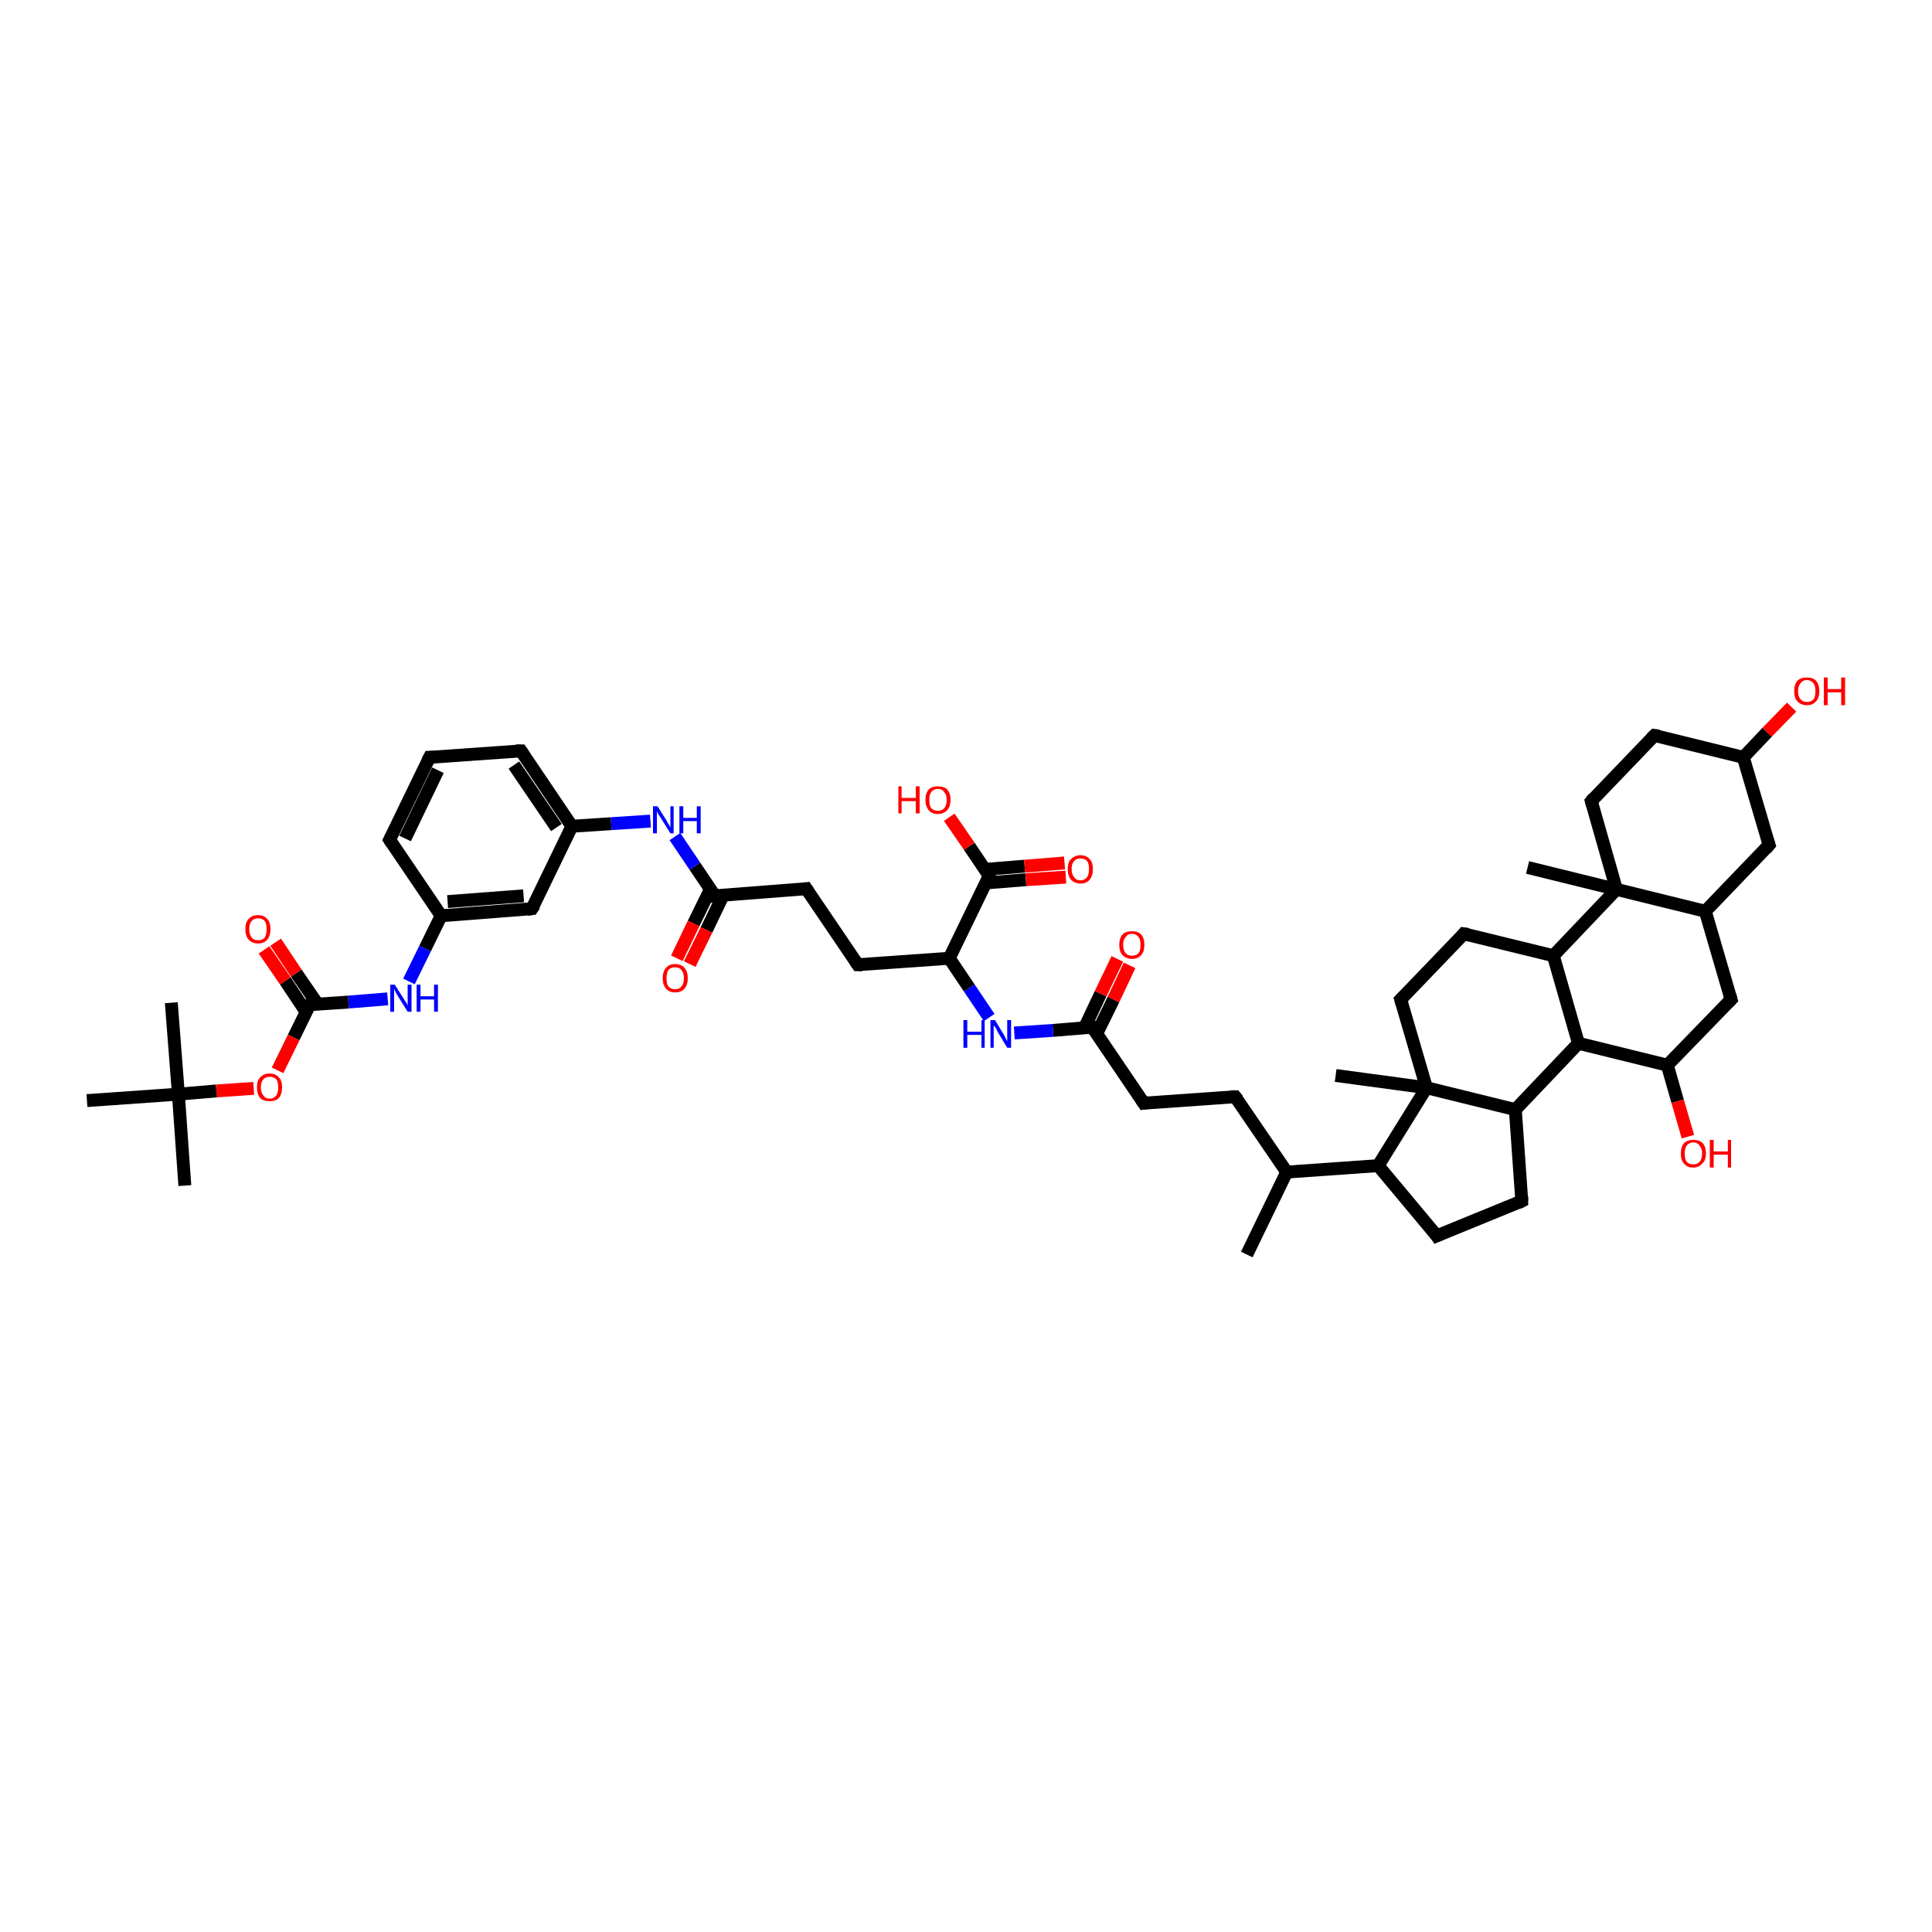 <?xml version='1.0' encoding='iso-8859-1'?>
<svg version='1.1' baseProfile='full'
              xmlns='http://www.w3.org/2000/svg'
                      xmlns:rdkit='http://www.rdkit.org/xml'
                      xmlns:xlink='http://www.w3.org/1999/xlink'
                  xml:space='preserve'
width='300px' height='300px' viewBox='0 0 300 300'>
<!-- END OF HEADER -->
<rect style='opacity:1.0;fill:#FFFFFF;stroke:none' width='300.0' height='300.0' x='0.0' y='0.0'> </rect>
<path class='bond-0 atom-0 atom-1' d='M 193.6,194.8 L 199.8,182.0' style='fill:none;fill-rule:evenodd;stroke:#000000;stroke-width:2.0px;stroke-linecap:butt;stroke-linejoin:miter;stroke-opacity:1' />
<path class='bond-1 atom-1 atom-2' d='M 199.8,182.0 L 191.8,170.3' style='fill:none;fill-rule:evenodd;stroke:#000000;stroke-width:2.0px;stroke-linecap:butt;stroke-linejoin:miter;stroke-opacity:1' />
<path class='bond-2 atom-2 atom-3' d='M 191.8,170.3 L 177.6,171.3' style='fill:none;fill-rule:evenodd;stroke:#000000;stroke-width:2.0px;stroke-linecap:butt;stroke-linejoin:miter;stroke-opacity:1' />
<path class='bond-3 atom-3 atom-4' d='M 177.6,171.3 L 169.6,159.5' style='fill:none;fill-rule:evenodd;stroke:#000000;stroke-width:2.0px;stroke-linecap:butt;stroke-linejoin:miter;stroke-opacity:1' />
<path class='bond-4 atom-4 atom-5' d='M 170.3,160.5 L 172.9,155.2' style='fill:none;fill-rule:evenodd;stroke:#000000;stroke-width:2.0px;stroke-linecap:butt;stroke-linejoin:miter;stroke-opacity:1' />
<path class='bond-4 atom-4 atom-5' d='M 172.9,155.2 L 175.4,149.9' style='fill:none;fill-rule:evenodd;stroke:#FF0000;stroke-width:2.0px;stroke-linecap:butt;stroke-linejoin:miter;stroke-opacity:1' />
<path class='bond-4 atom-4 atom-5' d='M 168.4,159.6 L 170.9,154.3' style='fill:none;fill-rule:evenodd;stroke:#000000;stroke-width:2.0px;stroke-linecap:butt;stroke-linejoin:miter;stroke-opacity:1' />
<path class='bond-4 atom-4 atom-5' d='M 170.9,154.3 L 173.5,148.9' style='fill:none;fill-rule:evenodd;stroke:#FF0000;stroke-width:2.0px;stroke-linecap:butt;stroke-linejoin:miter;stroke-opacity:1' />
<path class='bond-5 atom-4 atom-6' d='M 169.6,159.5 L 163.5,160.0' style='fill:none;fill-rule:evenodd;stroke:#000000;stroke-width:2.0px;stroke-linecap:butt;stroke-linejoin:miter;stroke-opacity:1' />
<path class='bond-5 atom-4 atom-6' d='M 163.5,160.0 L 157.5,160.4' style='fill:none;fill-rule:evenodd;stroke:#0000FF;stroke-width:2.0px;stroke-linecap:butt;stroke-linejoin:miter;stroke-opacity:1' />
<path class='bond-6 atom-6 atom-7' d='M 153.6,158.0 L 150.5,153.4' style='fill:none;fill-rule:evenodd;stroke:#0000FF;stroke-width:2.0px;stroke-linecap:butt;stroke-linejoin:miter;stroke-opacity:1' />
<path class='bond-6 atom-6 atom-7' d='M 150.5,153.4 L 147.4,148.8' style='fill:none;fill-rule:evenodd;stroke:#000000;stroke-width:2.0px;stroke-linecap:butt;stroke-linejoin:miter;stroke-opacity:1' />
<path class='bond-7 atom-7 atom-8' d='M 147.4,148.8 L 133.2,149.8' style='fill:none;fill-rule:evenodd;stroke:#000000;stroke-width:2.0px;stroke-linecap:butt;stroke-linejoin:miter;stroke-opacity:1' />
<path class='bond-8 atom-8 atom-9' d='M 133.2,149.8 L 125.2,138.0' style='fill:none;fill-rule:evenodd;stroke:#000000;stroke-width:2.0px;stroke-linecap:butt;stroke-linejoin:miter;stroke-opacity:1' />
<path class='bond-9 atom-9 atom-10' d='M 125.2,138.0 L 111.0,139.1' style='fill:none;fill-rule:evenodd;stroke:#000000;stroke-width:2.0px;stroke-linecap:butt;stroke-linejoin:miter;stroke-opacity:1' />
<path class='bond-10 atom-10 atom-11' d='M 110.3,138.1 L 107.7,143.4' style='fill:none;fill-rule:evenodd;stroke:#000000;stroke-width:2.0px;stroke-linecap:butt;stroke-linejoin:miter;stroke-opacity:1' />
<path class='bond-10 atom-10 atom-11' d='M 107.7,143.4 L 105.1,148.8' style='fill:none;fill-rule:evenodd;stroke:#FF0000;stroke-width:2.0px;stroke-linecap:butt;stroke-linejoin:miter;stroke-opacity:1' />
<path class='bond-10 atom-10 atom-11' d='M 112.3,139.0 L 109.7,144.4' style='fill:none;fill-rule:evenodd;stroke:#000000;stroke-width:2.0px;stroke-linecap:butt;stroke-linejoin:miter;stroke-opacity:1' />
<path class='bond-10 atom-10 atom-11' d='M 109.7,144.4 L 107.1,149.7' style='fill:none;fill-rule:evenodd;stroke:#FF0000;stroke-width:2.0px;stroke-linecap:butt;stroke-linejoin:miter;stroke-opacity:1' />
<path class='bond-11 atom-10 atom-12' d='M 111.0,139.1 L 107.9,134.5' style='fill:none;fill-rule:evenodd;stroke:#000000;stroke-width:2.0px;stroke-linecap:butt;stroke-linejoin:miter;stroke-opacity:1' />
<path class='bond-11 atom-10 atom-12' d='M 107.9,134.5 L 104.8,129.9' style='fill:none;fill-rule:evenodd;stroke:#0000FF;stroke-width:2.0px;stroke-linecap:butt;stroke-linejoin:miter;stroke-opacity:1' />
<path class='bond-12 atom-12 atom-13' d='M 101.0,127.5 L 94.9,127.9' style='fill:none;fill-rule:evenodd;stroke:#0000FF;stroke-width:2.0px;stroke-linecap:butt;stroke-linejoin:miter;stroke-opacity:1' />
<path class='bond-12 atom-12 atom-13' d='M 94.9,127.9 L 88.8,128.3' style='fill:none;fill-rule:evenodd;stroke:#000000;stroke-width:2.0px;stroke-linecap:butt;stroke-linejoin:miter;stroke-opacity:1' />
<path class='bond-13 atom-13 atom-14' d='M 88.8,128.3 L 80.9,116.6' style='fill:none;fill-rule:evenodd;stroke:#000000;stroke-width:2.0px;stroke-linecap:butt;stroke-linejoin:miter;stroke-opacity:1' />
<path class='bond-13 atom-13 atom-14' d='M 86.4,128.5 L 79.8,118.8' style='fill:none;fill-rule:evenodd;stroke:#000000;stroke-width:2.0px;stroke-linecap:butt;stroke-linejoin:miter;stroke-opacity:1' />
<path class='bond-14 atom-14 atom-15' d='M 80.9,116.6 L 66.7,117.6' style='fill:none;fill-rule:evenodd;stroke:#000000;stroke-width:2.0px;stroke-linecap:butt;stroke-linejoin:miter;stroke-opacity:1' />
<path class='bond-15 atom-15 atom-16' d='M 66.7,117.6 L 60.5,130.4' style='fill:none;fill-rule:evenodd;stroke:#000000;stroke-width:2.0px;stroke-linecap:butt;stroke-linejoin:miter;stroke-opacity:1' />
<path class='bond-15 atom-15 atom-16' d='M 68.0,119.6 L 62.9,130.2' style='fill:none;fill-rule:evenodd;stroke:#000000;stroke-width:2.0px;stroke-linecap:butt;stroke-linejoin:miter;stroke-opacity:1' />
<path class='bond-16 atom-16 atom-17' d='M 60.5,130.4 L 68.5,142.2' style='fill:none;fill-rule:evenodd;stroke:#000000;stroke-width:2.0px;stroke-linecap:butt;stroke-linejoin:miter;stroke-opacity:1' />
<path class='bond-17 atom-17 atom-18' d='M 68.5,142.2 L 66.0,147.3' style='fill:none;fill-rule:evenodd;stroke:#000000;stroke-width:2.0px;stroke-linecap:butt;stroke-linejoin:miter;stroke-opacity:1' />
<path class='bond-17 atom-17 atom-18' d='M 66.0,147.3 L 63.5,152.4' style='fill:none;fill-rule:evenodd;stroke:#0000FF;stroke-width:2.0px;stroke-linecap:butt;stroke-linejoin:miter;stroke-opacity:1' />
<path class='bond-18 atom-18 atom-19' d='M 60.2,155.1 L 54.1,155.6' style='fill:none;fill-rule:evenodd;stroke:#0000FF;stroke-width:2.0px;stroke-linecap:butt;stroke-linejoin:miter;stroke-opacity:1' />
<path class='bond-18 atom-18 atom-19' d='M 54.1,155.6 L 48.1,156.0' style='fill:none;fill-rule:evenodd;stroke:#000000;stroke-width:2.0px;stroke-linecap:butt;stroke-linejoin:miter;stroke-opacity:1' />
<path class='bond-19 atom-19 atom-20' d='M 49.3,155.9 L 46.0,151.1' style='fill:none;fill-rule:evenodd;stroke:#000000;stroke-width:2.0px;stroke-linecap:butt;stroke-linejoin:miter;stroke-opacity:1' />
<path class='bond-19 atom-19 atom-20' d='M 46.0,151.1 L 42.8,146.3' style='fill:none;fill-rule:evenodd;stroke:#FF0000;stroke-width:2.0px;stroke-linecap:butt;stroke-linejoin:miter;stroke-opacity:1' />
<path class='bond-19 atom-19 atom-20' d='M 47.5,157.1 L 44.3,152.3' style='fill:none;fill-rule:evenodd;stroke:#000000;stroke-width:2.0px;stroke-linecap:butt;stroke-linejoin:miter;stroke-opacity:1' />
<path class='bond-19 atom-19 atom-20' d='M 44.3,152.3 L 41.0,147.5' style='fill:none;fill-rule:evenodd;stroke:#FF0000;stroke-width:2.0px;stroke-linecap:butt;stroke-linejoin:miter;stroke-opacity:1' />
<path class='bond-20 atom-19 atom-21' d='M 48.1,156.0 L 45.6,161.1' style='fill:none;fill-rule:evenodd;stroke:#000000;stroke-width:2.0px;stroke-linecap:butt;stroke-linejoin:miter;stroke-opacity:1' />
<path class='bond-20 atom-19 atom-21' d='M 45.6,161.1 L 43.1,166.2' style='fill:none;fill-rule:evenodd;stroke:#FF0000;stroke-width:2.0px;stroke-linecap:butt;stroke-linejoin:miter;stroke-opacity:1' />
<path class='bond-21 atom-21 atom-22' d='M 39.4,169.0 L 33.6,169.4' style='fill:none;fill-rule:evenodd;stroke:#FF0000;stroke-width:2.0px;stroke-linecap:butt;stroke-linejoin:miter;stroke-opacity:1' />
<path class='bond-21 atom-21 atom-22' d='M 33.6,169.4 L 27.7,169.9' style='fill:none;fill-rule:evenodd;stroke:#000000;stroke-width:2.0px;stroke-linecap:butt;stroke-linejoin:miter;stroke-opacity:1' />
<path class='bond-22 atom-22 atom-23' d='M 27.7,169.9 L 28.7,184.1' style='fill:none;fill-rule:evenodd;stroke:#000000;stroke-width:2.0px;stroke-linecap:butt;stroke-linejoin:miter;stroke-opacity:1' />
<path class='bond-23 atom-22 atom-24' d='M 27.7,169.9 L 26.6,155.7' style='fill:none;fill-rule:evenodd;stroke:#000000;stroke-width:2.0px;stroke-linecap:butt;stroke-linejoin:miter;stroke-opacity:1' />
<path class='bond-24 atom-22 atom-25' d='M 27.7,169.9 L 13.5,170.9' style='fill:none;fill-rule:evenodd;stroke:#000000;stroke-width:2.0px;stroke-linecap:butt;stroke-linejoin:miter;stroke-opacity:1' />
<path class='bond-25 atom-17 atom-26' d='M 68.5,142.2 L 82.6,141.1' style='fill:none;fill-rule:evenodd;stroke:#000000;stroke-width:2.0px;stroke-linecap:butt;stroke-linejoin:miter;stroke-opacity:1' />
<path class='bond-25 atom-17 atom-26' d='M 69.5,140.0 L 81.3,139.1' style='fill:none;fill-rule:evenodd;stroke:#000000;stroke-width:2.0px;stroke-linecap:butt;stroke-linejoin:miter;stroke-opacity:1' />
<path class='bond-26 atom-7 atom-27' d='M 147.4,148.8 L 153.6,136.0' style='fill:none;fill-rule:evenodd;stroke:#000000;stroke-width:2.0px;stroke-linecap:butt;stroke-linejoin:miter;stroke-opacity:1' />
<path class='bond-27 atom-27 atom-28' d='M 153.1,137.1 L 159.3,136.6' style='fill:none;fill-rule:evenodd;stroke:#000000;stroke-width:2.0px;stroke-linecap:butt;stroke-linejoin:miter;stroke-opacity:1' />
<path class='bond-27 atom-27 atom-28' d='M 159.3,136.6 L 165.5,136.2' style='fill:none;fill-rule:evenodd;stroke:#FF0000;stroke-width:2.0px;stroke-linecap:butt;stroke-linejoin:miter;stroke-opacity:1' />
<path class='bond-27 atom-27 atom-28' d='M 152.9,135.0 L 159.1,134.5' style='fill:none;fill-rule:evenodd;stroke:#000000;stroke-width:2.0px;stroke-linecap:butt;stroke-linejoin:miter;stroke-opacity:1' />
<path class='bond-27 atom-27 atom-28' d='M 159.1,134.5 L 165.3,134.0' style='fill:none;fill-rule:evenodd;stroke:#FF0000;stroke-width:2.0px;stroke-linecap:butt;stroke-linejoin:miter;stroke-opacity:1' />
<path class='bond-28 atom-27 atom-29' d='M 153.6,136.0 L 150.5,131.4' style='fill:none;fill-rule:evenodd;stroke:#000000;stroke-width:2.0px;stroke-linecap:butt;stroke-linejoin:miter;stroke-opacity:1' />
<path class='bond-28 atom-27 atom-29' d='M 150.5,131.4 L 147.4,126.9' style='fill:none;fill-rule:evenodd;stroke:#FF0000;stroke-width:2.0px;stroke-linecap:butt;stroke-linejoin:miter;stroke-opacity:1' />
<path class='bond-29 atom-1 atom-30' d='M 199.8,182.0 L 214.0,181.0' style='fill:none;fill-rule:evenodd;stroke:#000000;stroke-width:2.0px;stroke-linecap:butt;stroke-linejoin:miter;stroke-opacity:1' />
<path class='bond-30 atom-30 atom-31' d='M 214.0,181.0 L 223.1,191.9' style='fill:none;fill-rule:evenodd;stroke:#000000;stroke-width:2.0px;stroke-linecap:butt;stroke-linejoin:miter;stroke-opacity:1' />
<path class='bond-31 atom-31 atom-32' d='M 223.1,191.9 L 236.3,186.5' style='fill:none;fill-rule:evenodd;stroke:#000000;stroke-width:2.0px;stroke-linecap:butt;stroke-linejoin:miter;stroke-opacity:1' />
<path class='bond-32 atom-32 atom-33' d='M 236.3,186.5 L 235.3,172.3' style='fill:none;fill-rule:evenodd;stroke:#000000;stroke-width:2.0px;stroke-linecap:butt;stroke-linejoin:miter;stroke-opacity:1' />
<path class='bond-33 atom-33 atom-34' d='M 235.3,172.3 L 245.1,162.0' style='fill:none;fill-rule:evenodd;stroke:#000000;stroke-width:2.0px;stroke-linecap:butt;stroke-linejoin:miter;stroke-opacity:1' />
<path class='bond-34 atom-34 atom-35' d='M 245.1,162.0 L 258.9,165.4' style='fill:none;fill-rule:evenodd;stroke:#000000;stroke-width:2.0px;stroke-linecap:butt;stroke-linejoin:miter;stroke-opacity:1' />
<path class='bond-35 atom-35 atom-36' d='M 258.9,165.4 L 260.5,171.0' style='fill:none;fill-rule:evenodd;stroke:#000000;stroke-width:2.0px;stroke-linecap:butt;stroke-linejoin:miter;stroke-opacity:1' />
<path class='bond-35 atom-35 atom-36' d='M 260.5,171.0 L 262.1,176.5' style='fill:none;fill-rule:evenodd;stroke:#FF0000;stroke-width:2.0px;stroke-linecap:butt;stroke-linejoin:miter;stroke-opacity:1' />
<path class='bond-36 atom-35 atom-37' d='M 258.9,165.4 L 268.8,155.2' style='fill:none;fill-rule:evenodd;stroke:#000000;stroke-width:2.0px;stroke-linecap:butt;stroke-linejoin:miter;stroke-opacity:1' />
<path class='bond-37 atom-37 atom-38' d='M 268.8,155.2 L 264.8,141.5' style='fill:none;fill-rule:evenodd;stroke:#000000;stroke-width:2.0px;stroke-linecap:butt;stroke-linejoin:miter;stroke-opacity:1' />
<path class='bond-38 atom-38 atom-39' d='M 264.8,141.5 L 274.7,131.2' style='fill:none;fill-rule:evenodd;stroke:#000000;stroke-width:2.0px;stroke-linecap:butt;stroke-linejoin:miter;stroke-opacity:1' />
<path class='bond-39 atom-39 atom-40' d='M 274.7,131.2 L 270.7,117.6' style='fill:none;fill-rule:evenodd;stroke:#000000;stroke-width:2.0px;stroke-linecap:butt;stroke-linejoin:miter;stroke-opacity:1' />
<path class='bond-40 atom-40 atom-41' d='M 270.7,117.6 L 274.4,113.7' style='fill:none;fill-rule:evenodd;stroke:#000000;stroke-width:2.0px;stroke-linecap:butt;stroke-linejoin:miter;stroke-opacity:1' />
<path class='bond-40 atom-40 atom-41' d='M 274.4,113.7 L 278.2,109.8' style='fill:none;fill-rule:evenodd;stroke:#FF0000;stroke-width:2.0px;stroke-linecap:butt;stroke-linejoin:miter;stroke-opacity:1' />
<path class='bond-41 atom-40 atom-42' d='M 270.7,117.6 L 256.9,114.2' style='fill:none;fill-rule:evenodd;stroke:#000000;stroke-width:2.0px;stroke-linecap:butt;stroke-linejoin:miter;stroke-opacity:1' />
<path class='bond-42 atom-42 atom-43' d='M 256.9,114.2 L 247.1,124.4' style='fill:none;fill-rule:evenodd;stroke:#000000;stroke-width:2.0px;stroke-linecap:butt;stroke-linejoin:miter;stroke-opacity:1' />
<path class='bond-43 atom-43 atom-44' d='M 247.1,124.4 L 251.0,138.1' style='fill:none;fill-rule:evenodd;stroke:#000000;stroke-width:2.0px;stroke-linecap:butt;stroke-linejoin:miter;stroke-opacity:1' />
<path class='bond-44 atom-44 atom-45' d='M 251.0,138.1 L 237.2,134.7' style='fill:none;fill-rule:evenodd;stroke:#000000;stroke-width:2.0px;stroke-linecap:butt;stroke-linejoin:miter;stroke-opacity:1' />
<path class='bond-45 atom-44 atom-46' d='M 251.0,138.1 L 241.2,148.4' style='fill:none;fill-rule:evenodd;stroke:#000000;stroke-width:2.0px;stroke-linecap:butt;stroke-linejoin:miter;stroke-opacity:1' />
<path class='bond-46 atom-46 atom-47' d='M 241.2,148.4 L 227.3,145.0' style='fill:none;fill-rule:evenodd;stroke:#000000;stroke-width:2.0px;stroke-linecap:butt;stroke-linejoin:miter;stroke-opacity:1' />
<path class='bond-47 atom-47 atom-48' d='M 227.3,145.0 L 217.5,155.2' style='fill:none;fill-rule:evenodd;stroke:#000000;stroke-width:2.0px;stroke-linecap:butt;stroke-linejoin:miter;stroke-opacity:1' />
<path class='bond-48 atom-48 atom-49' d='M 217.5,155.2 L 221.5,168.9' style='fill:none;fill-rule:evenodd;stroke:#000000;stroke-width:2.0px;stroke-linecap:butt;stroke-linejoin:miter;stroke-opacity:1' />
<path class='bond-49 atom-49 atom-50' d='M 221.5,168.9 L 207.4,167.0' style='fill:none;fill-rule:evenodd;stroke:#000000;stroke-width:2.0px;stroke-linecap:butt;stroke-linejoin:miter;stroke-opacity:1' />
<path class='bond-50 atom-26 atom-13' d='M 82.6,141.1 L 88.8,128.3' style='fill:none;fill-rule:evenodd;stroke:#000000;stroke-width:2.0px;stroke-linecap:butt;stroke-linejoin:miter;stroke-opacity:1' />
<path class='bond-51 atom-49 atom-30' d='M 221.5,168.9 L 214.0,181.0' style='fill:none;fill-rule:evenodd;stroke:#000000;stroke-width:2.0px;stroke-linecap:butt;stroke-linejoin:miter;stroke-opacity:1' />
<path class='bond-52 atom-49 atom-33' d='M 221.5,168.9 L 235.3,172.3' style='fill:none;fill-rule:evenodd;stroke:#000000;stroke-width:2.0px;stroke-linecap:butt;stroke-linejoin:miter;stroke-opacity:1' />
<path class='bond-53 atom-46 atom-34' d='M 241.2,148.4 L 245.1,162.0' style='fill:none;fill-rule:evenodd;stroke:#000000;stroke-width:2.0px;stroke-linecap:butt;stroke-linejoin:miter;stroke-opacity:1' />
<path class='bond-54 atom-44 atom-38' d='M 251.0,138.1 L 264.8,141.5' style='fill:none;fill-rule:evenodd;stroke:#000000;stroke-width:2.0px;stroke-linecap:butt;stroke-linejoin:miter;stroke-opacity:1' />
<path d='M 192.2,170.8 L 191.8,170.3 L 191.1,170.3' style='fill:none;stroke:#000000;stroke-width:2.0px;stroke-linecap:butt;stroke-linejoin:miter;stroke-opacity:1;' />
<path d='M 178.3,171.2 L 177.6,171.3 L 177.2,170.7' style='fill:none;stroke:#000000;stroke-width:2.0px;stroke-linecap:butt;stroke-linejoin:miter;stroke-opacity:1;' />
<path d='M 170.0,160.1 L 169.6,159.5 L 169.3,159.5' style='fill:none;stroke:#000000;stroke-width:2.0px;stroke-linecap:butt;stroke-linejoin:miter;stroke-opacity:1;' />
<path d='M 133.9,149.8 L 133.2,149.8 L 132.8,149.2' style='fill:none;stroke:#000000;stroke-width:2.0px;stroke-linecap:butt;stroke-linejoin:miter;stroke-opacity:1;' />
<path d='M 125.6,138.6 L 125.2,138.0 L 124.5,138.1' style='fill:none;stroke:#000000;stroke-width:2.0px;stroke-linecap:butt;stroke-linejoin:miter;stroke-opacity:1;' />
<path d='M 111.7,139.0 L 111.0,139.1 L 110.9,138.8' style='fill:none;stroke:#000000;stroke-width:2.0px;stroke-linecap:butt;stroke-linejoin:miter;stroke-opacity:1;' />
<path d='M 81.3,117.2 L 80.9,116.6 L 80.1,116.6' style='fill:none;stroke:#000000;stroke-width:2.0px;stroke-linecap:butt;stroke-linejoin:miter;stroke-opacity:1;' />
<path d='M 67.4,117.6 L 66.7,117.6 L 66.4,118.2' style='fill:none;stroke:#000000;stroke-width:2.0px;stroke-linecap:butt;stroke-linejoin:miter;stroke-opacity:1;' />
<path d='M 60.8,129.8 L 60.5,130.4 L 60.9,131.0' style='fill:none;stroke:#000000;stroke-width:2.0px;stroke-linecap:butt;stroke-linejoin:miter;stroke-opacity:1;' />
<path d='M 48.4,156.0 L 48.1,156.0 L 47.9,156.3' style='fill:none;stroke:#000000;stroke-width:2.0px;stroke-linecap:butt;stroke-linejoin:miter;stroke-opacity:1;' />
<path d='M 81.9,141.2 L 82.6,141.1 L 83.0,140.5' style='fill:none;stroke:#000000;stroke-width:2.0px;stroke-linecap:butt;stroke-linejoin:miter;stroke-opacity:1;' />
<path d='M 153.3,136.6 L 153.6,136.0 L 153.5,135.7' style='fill:none;stroke:#000000;stroke-width:2.0px;stroke-linecap:butt;stroke-linejoin:miter;stroke-opacity:1;' />
<path d='M 222.7,191.3 L 223.1,191.9 L 223.8,191.6' style='fill:none;stroke:#000000;stroke-width:2.0px;stroke-linecap:butt;stroke-linejoin:miter;stroke-opacity:1;' />
<path d='M 235.7,186.8 L 236.3,186.5 L 236.3,185.8' style='fill:none;stroke:#000000;stroke-width:2.0px;stroke-linecap:butt;stroke-linejoin:miter;stroke-opacity:1;' />
<path d='M 268.3,155.7 L 268.8,155.2 L 268.6,154.5' style='fill:none;stroke:#000000;stroke-width:2.0px;stroke-linecap:butt;stroke-linejoin:miter;stroke-opacity:1;' />
<path d='M 274.2,131.8 L 274.7,131.2 L 274.5,130.6' style='fill:none;stroke:#000000;stroke-width:2.0px;stroke-linecap:butt;stroke-linejoin:miter;stroke-opacity:1;' />
<path d='M 257.6,114.3 L 256.9,114.2 L 256.4,114.7' style='fill:none;stroke:#000000;stroke-width:2.0px;stroke-linecap:butt;stroke-linejoin:miter;stroke-opacity:1;' />
<path d='M 247.5,123.9 L 247.1,124.4 L 247.3,125.1' style='fill:none;stroke:#000000;stroke-width:2.0px;stroke-linecap:butt;stroke-linejoin:miter;stroke-opacity:1;' />
<path d='M 228.0,145.1 L 227.3,145.0 L 226.9,145.5' style='fill:none;stroke:#000000;stroke-width:2.0px;stroke-linecap:butt;stroke-linejoin:miter;stroke-opacity:1;' />
<path d='M 218.0,154.7 L 217.5,155.2 L 217.7,155.9' style='fill:none;stroke:#000000;stroke-width:2.0px;stroke-linecap:butt;stroke-linejoin:miter;stroke-opacity:1;' />
<path class='atom-5' d='M 173.8 146.7
Q 173.8 145.7, 174.3 145.1
Q 174.8 144.6, 175.8 144.6
Q 176.7 144.6, 177.2 145.1
Q 177.7 145.7, 177.7 146.7
Q 177.7 147.8, 177.2 148.3
Q 176.7 148.9, 175.8 148.9
Q 174.9 148.9, 174.3 148.3
Q 173.8 147.8, 173.8 146.7
M 175.8 148.4
Q 176.4 148.4, 176.8 148.0
Q 177.1 147.6, 177.1 146.7
Q 177.1 145.9, 176.8 145.5
Q 176.4 145.0, 175.8 145.0
Q 175.1 145.0, 174.8 145.5
Q 174.4 145.9, 174.4 146.7
Q 174.4 147.6, 174.8 148.0
Q 175.1 148.4, 175.8 148.4
' fill='#FF0000'/>
<path class='atom-6' d='M 149.6 158.4
L 150.2 158.4
L 150.2 160.2
L 152.4 160.2
L 152.4 158.4
L 152.9 158.4
L 152.9 162.7
L 152.4 162.7
L 152.4 160.7
L 150.2 160.7
L 150.2 162.7
L 149.6 162.7
L 149.6 158.4
' fill='#0000FF'/>
<path class='atom-6' d='M 154.5 158.4
L 155.9 160.7
Q 156.0 160.9, 156.2 161.3
Q 156.4 161.7, 156.4 161.7
L 156.4 158.4
L 157.0 158.4
L 157.0 162.7
L 156.4 162.7
L 154.9 160.2
Q 154.8 159.9, 154.6 159.6
Q 154.4 159.3, 154.3 159.2
L 154.3 162.7
L 153.8 162.7
L 153.8 158.4
L 154.5 158.4
' fill='#0000FF'/>
<path class='atom-11' d='M 102.9 151.9
Q 102.9 150.9, 103.4 150.3
Q 103.9 149.7, 104.8 149.7
Q 105.8 149.7, 106.3 150.3
Q 106.8 150.9, 106.8 151.9
Q 106.8 152.9, 106.3 153.5
Q 105.8 154.1, 104.8 154.1
Q 103.9 154.1, 103.4 153.5
Q 102.9 152.9, 102.9 151.9
M 104.8 153.6
Q 105.5 153.6, 105.8 153.2
Q 106.2 152.7, 106.2 151.9
Q 106.2 151.1, 105.8 150.6
Q 105.5 150.2, 104.8 150.2
Q 104.2 150.2, 103.8 150.6
Q 103.5 151.1, 103.5 151.9
Q 103.5 152.8, 103.8 153.2
Q 104.2 153.6, 104.8 153.6
' fill='#FF0000'/>
<path class='atom-12' d='M 102.1 125.2
L 103.5 127.4
Q 103.6 127.7, 103.9 128.1
Q 104.1 128.5, 104.1 128.5
L 104.1 125.2
L 104.6 125.2
L 104.6 129.4
L 104.1 129.4
L 102.6 127.0
Q 102.4 126.7, 102.2 126.4
Q 102.0 126.0, 102.0 125.9
L 102.0 129.4
L 101.4 129.4
L 101.4 125.2
L 102.1 125.2
' fill='#0000FF'/>
<path class='atom-12' d='M 105.5 125.2
L 106.1 125.2
L 106.1 127.0
L 108.2 127.0
L 108.2 125.2
L 108.8 125.2
L 108.8 129.4
L 108.2 129.4
L 108.2 127.5
L 106.1 127.5
L 106.1 129.4
L 105.5 129.4
L 105.5 125.2
' fill='#0000FF'/>
<path class='atom-18' d='M 61.3 152.9
L 62.7 155.1
Q 62.8 155.3, 63.1 155.7
Q 63.3 156.1, 63.3 156.2
L 63.3 152.9
L 63.9 152.9
L 63.9 157.1
L 63.3 157.1
L 61.8 154.7
Q 61.6 154.4, 61.4 154.0
Q 61.3 153.7, 61.2 153.6
L 61.2 157.1
L 60.6 157.1
L 60.6 152.9
L 61.3 152.9
' fill='#0000FF'/>
<path class='atom-18' d='M 64.7 152.9
L 65.3 152.9
L 65.3 154.7
L 67.4 154.7
L 67.4 152.9
L 68.0 152.9
L 68.0 157.1
L 67.4 157.1
L 67.4 155.2
L 65.3 155.2
L 65.3 157.1
L 64.7 157.1
L 64.7 152.9
' fill='#0000FF'/>
<path class='atom-20' d='M 38.1 144.3
Q 38.1 143.2, 38.6 142.7
Q 39.1 142.1, 40.1 142.1
Q 41.0 142.1, 41.5 142.7
Q 42.0 143.2, 42.0 144.3
Q 42.0 145.3, 41.5 145.9
Q 41.0 146.5, 40.1 146.5
Q 39.1 146.5, 38.6 145.9
Q 38.1 145.3, 38.1 144.3
M 40.1 146.0
Q 40.7 146.0, 41.1 145.6
Q 41.4 145.1, 41.4 144.3
Q 41.4 143.4, 41.1 143.0
Q 40.7 142.6, 40.1 142.6
Q 39.4 142.6, 39.1 143.0
Q 38.7 143.4, 38.7 144.3
Q 38.7 145.1, 39.1 145.6
Q 39.4 146.0, 40.1 146.0
' fill='#FF0000'/>
<path class='atom-21' d='M 39.9 168.8
Q 39.9 167.8, 40.4 167.3
Q 40.9 166.7, 41.9 166.7
Q 42.8 166.7, 43.3 167.3
Q 43.8 167.8, 43.8 168.8
Q 43.8 169.9, 43.3 170.5
Q 42.8 171.0, 41.9 171.0
Q 40.9 171.0, 40.4 170.5
Q 39.9 169.9, 39.9 168.8
M 41.9 170.6
Q 42.5 170.6, 42.9 170.1
Q 43.2 169.7, 43.2 168.8
Q 43.2 168.0, 42.9 167.6
Q 42.5 167.2, 41.9 167.2
Q 41.2 167.2, 40.9 167.6
Q 40.5 168.0, 40.5 168.8
Q 40.5 169.7, 40.9 170.1
Q 41.2 170.6, 41.9 170.6
' fill='#FF0000'/>
<path class='atom-28' d='M 165.8 134.9
Q 165.8 133.9, 166.3 133.4
Q 166.9 132.8, 167.8 132.8
Q 168.7 132.8, 169.2 133.4
Q 169.7 133.9, 169.7 134.9
Q 169.7 136.0, 169.2 136.6
Q 168.7 137.2, 167.8 137.2
Q 166.9 137.2, 166.3 136.6
Q 165.8 136.0, 165.8 134.9
M 167.8 136.7
Q 168.4 136.7, 168.8 136.2
Q 169.1 135.8, 169.1 134.9
Q 169.1 134.1, 168.8 133.7
Q 168.4 133.3, 167.8 133.3
Q 167.1 133.3, 166.8 133.7
Q 166.4 134.1, 166.4 134.9
Q 166.4 135.8, 166.8 136.2
Q 167.1 136.7, 167.8 136.7
' fill='#FF0000'/>
<path class='atom-29' d='M 139.5 122.1
L 140.0 122.1
L 140.0 123.9
L 142.2 123.9
L 142.2 122.1
L 142.8 122.1
L 142.8 126.3
L 142.2 126.3
L 142.2 124.4
L 140.0 124.4
L 140.0 126.3
L 139.5 126.3
L 139.5 122.1
' fill='#FF0000'/>
<path class='atom-29' d='M 143.7 124.2
Q 143.7 123.2, 144.2 122.6
Q 144.7 122.1, 145.6 122.1
Q 146.6 122.1, 147.1 122.6
Q 147.6 123.2, 147.6 124.2
Q 147.6 125.2, 147.1 125.8
Q 146.5 126.4, 145.6 126.4
Q 144.7 126.4, 144.2 125.8
Q 143.7 125.2, 143.7 124.2
M 145.6 125.9
Q 146.3 125.9, 146.6 125.5
Q 147.0 125.1, 147.0 124.2
Q 147.0 123.4, 146.6 123.0
Q 146.3 122.5, 145.6 122.5
Q 145.0 122.5, 144.6 123.0
Q 144.3 123.4, 144.3 124.2
Q 144.3 125.1, 144.6 125.5
Q 145.0 125.9, 145.6 125.9
' fill='#FF0000'/>
<path class='atom-36' d='M 261.0 179.1
Q 261.0 178.1, 261.5 177.5
Q 262.0 177.0, 262.9 177.0
Q 263.9 177.0, 264.4 177.5
Q 264.9 178.1, 264.9 179.1
Q 264.9 180.2, 264.3 180.7
Q 263.8 181.3, 262.9 181.3
Q 262.0 181.3, 261.5 180.7
Q 261.0 180.2, 261.0 179.1
M 262.9 180.8
Q 263.6 180.8, 263.9 180.4
Q 264.3 180.0, 264.3 179.1
Q 264.3 178.3, 263.9 177.9
Q 263.6 177.4, 262.9 177.4
Q 262.3 177.4, 261.9 177.9
Q 261.6 178.3, 261.6 179.1
Q 261.6 180.0, 261.9 180.4
Q 262.3 180.8, 262.9 180.8
' fill='#FF0000'/>
<path class='atom-36' d='M 265.5 177.0
L 266.1 177.0
L 266.1 178.8
L 268.3 178.8
L 268.3 177.0
L 268.8 177.0
L 268.8 181.3
L 268.3 181.3
L 268.3 179.3
L 266.1 179.3
L 266.1 181.3
L 265.5 181.3
L 265.5 177.0
' fill='#FF0000'/>
<path class='atom-41' d='M 278.6 107.3
Q 278.6 106.3, 279.1 105.7
Q 279.6 105.2, 280.6 105.2
Q 281.5 105.2, 282.0 105.7
Q 282.5 106.3, 282.5 107.3
Q 282.5 108.4, 282.0 108.9
Q 281.5 109.5, 280.6 109.5
Q 279.6 109.5, 279.1 108.9
Q 278.6 108.4, 278.6 107.3
M 280.6 109.0
Q 281.2 109.0, 281.6 108.6
Q 281.9 108.2, 281.9 107.3
Q 281.9 106.5, 281.6 106.1
Q 281.2 105.6, 280.6 105.6
Q 279.9 105.6, 279.6 106.1
Q 279.2 106.5, 279.2 107.3
Q 279.2 108.2, 279.6 108.6
Q 279.9 109.0, 280.6 109.0
' fill='#FF0000'/>
<path class='atom-41' d='M 283.2 105.2
L 283.8 105.2
L 283.8 107.0
L 285.9 107.0
L 285.9 105.2
L 286.5 105.2
L 286.5 109.5
L 285.9 109.5
L 285.9 107.5
L 283.8 107.5
L 283.8 109.5
L 283.2 109.5
L 283.2 105.2
' fill='#FF0000'/>
</svg>
